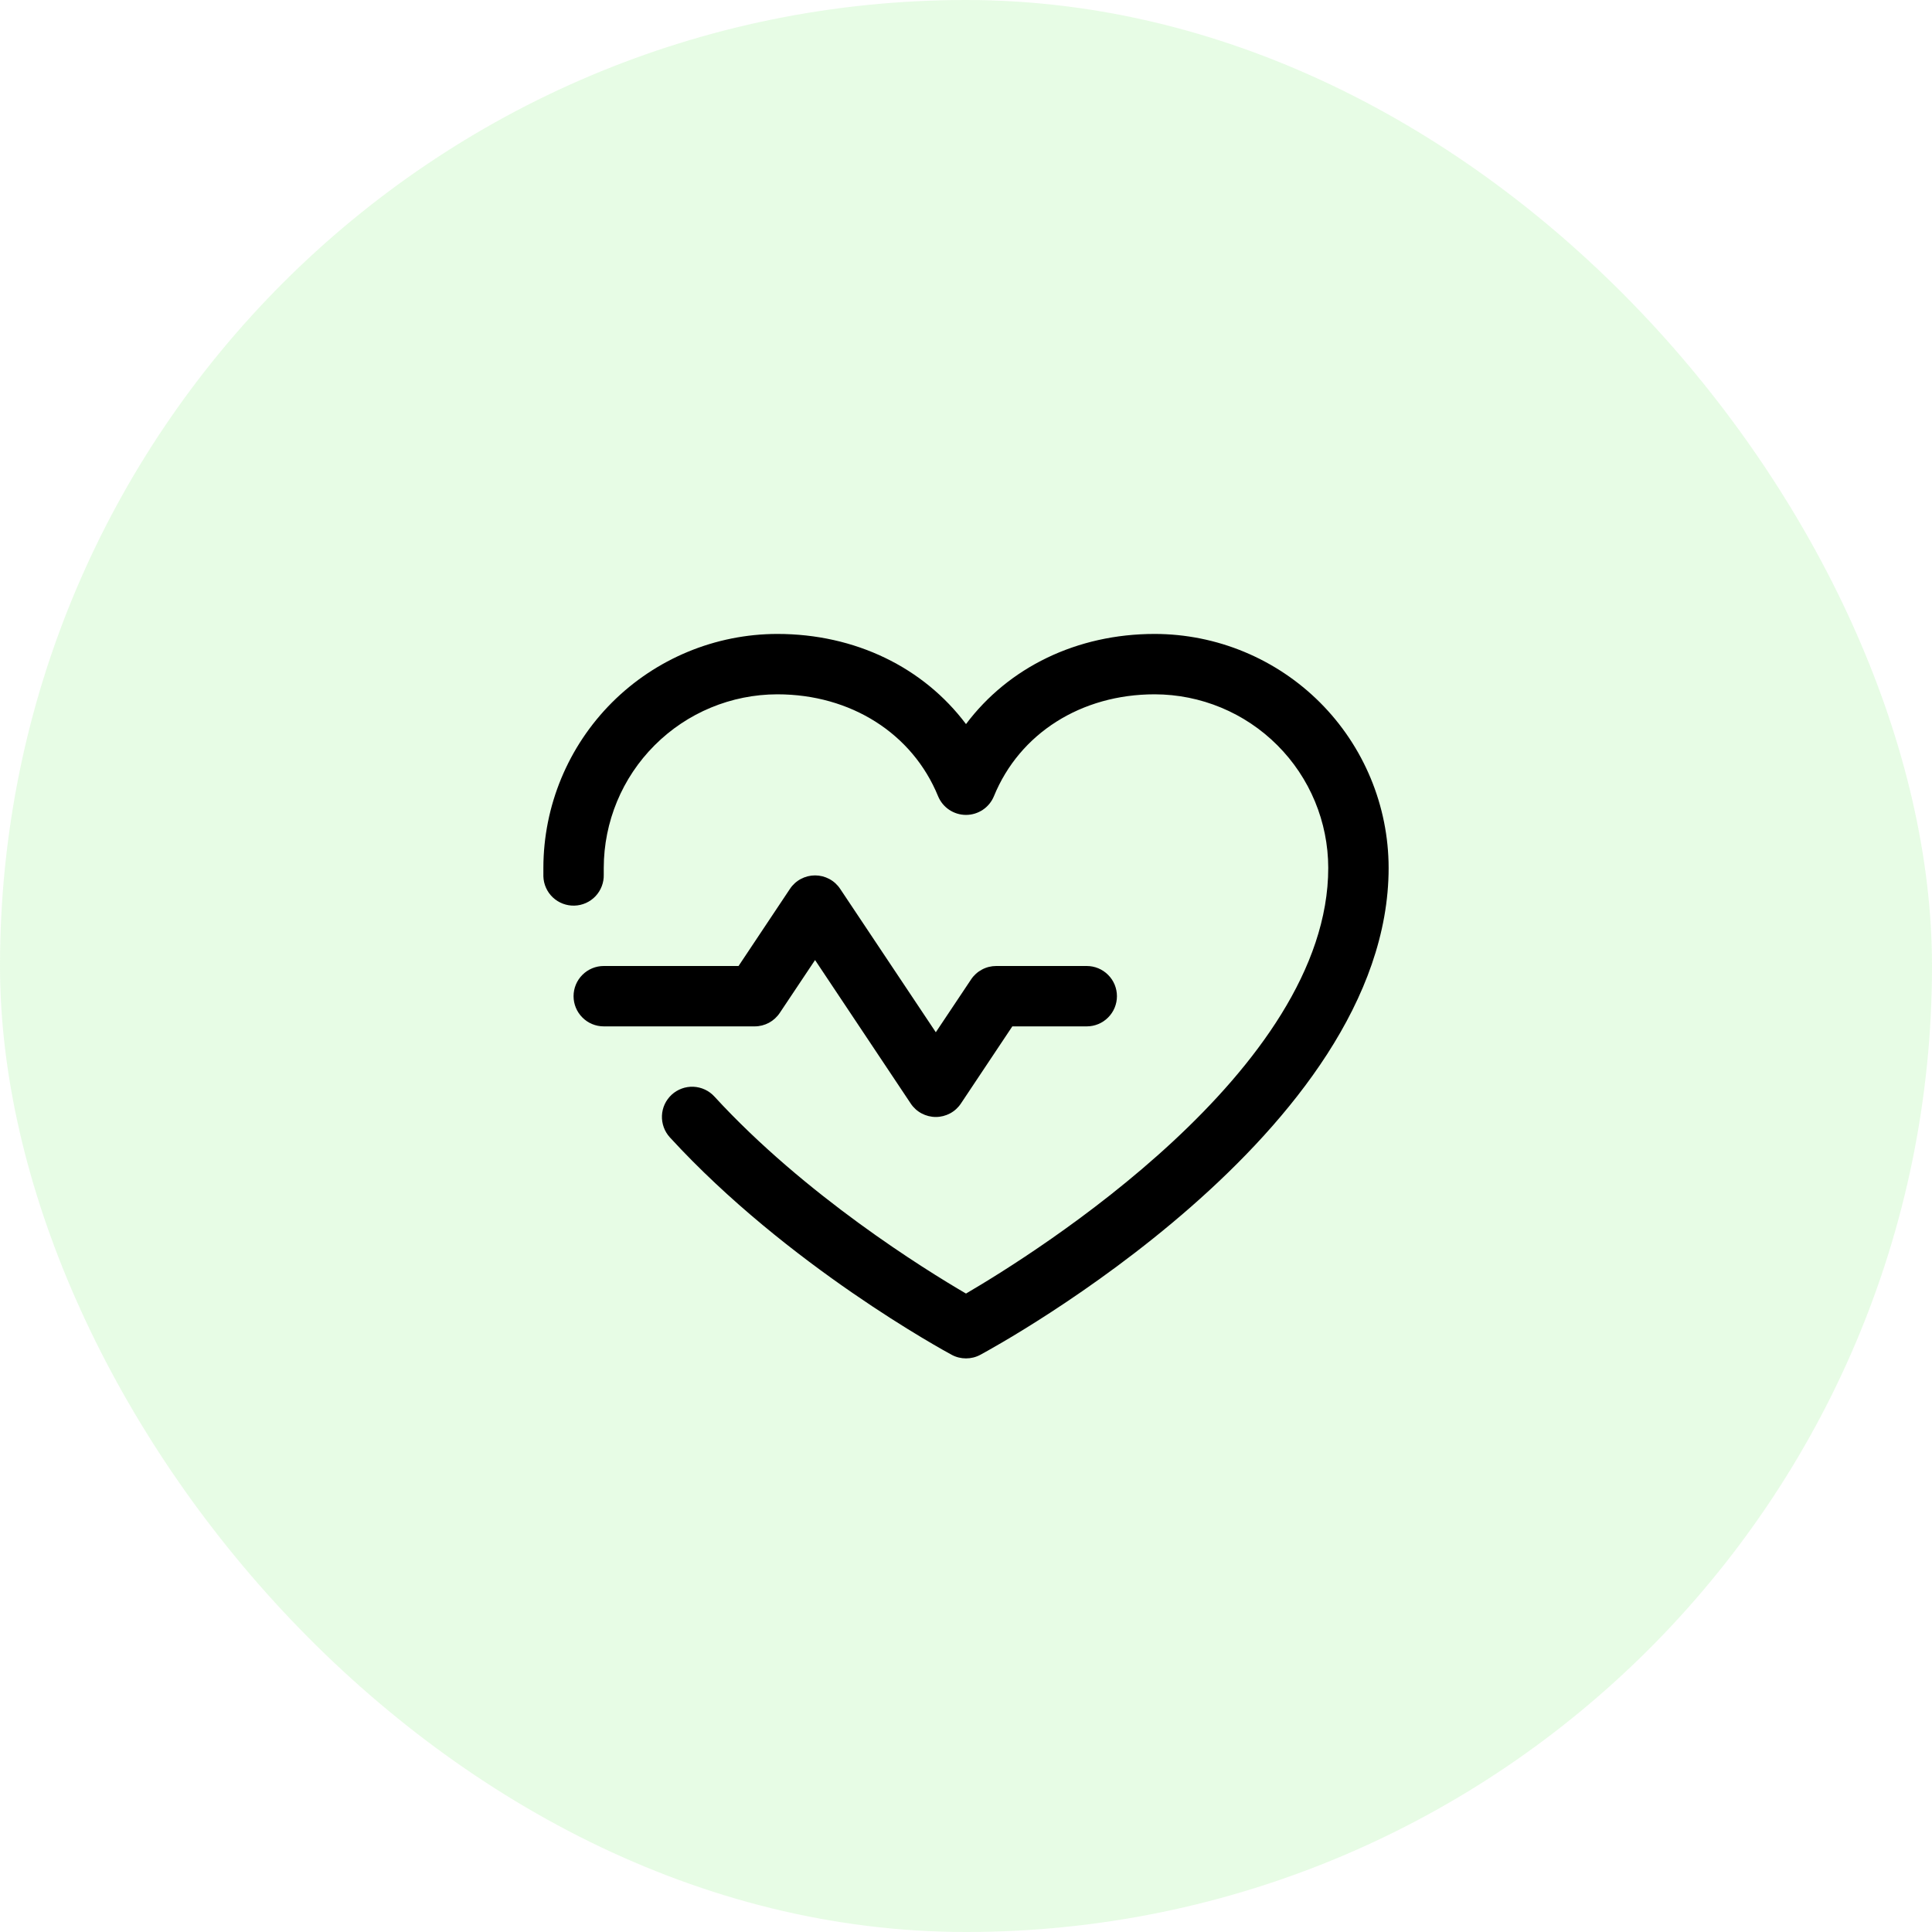 <svg width="48" height="48" viewBox="0 0 48 48" fill="none" xmlns="http://www.w3.org/2000/svg">
<rect width="48" height="48" rx="24" fill="#ADF3A8" fill-opacity="0.3"/>
<path d="M18.75 25.5H15C14.801 25.5 14.61 25.421 14.47 25.28C14.329 25.14 14.25 24.949 14.25 24.75C14.25 24.551 14.329 24.36 14.47 24.22C14.61 24.079 14.801 24 15 24H18.349L19.626 22.084C19.694 21.981 19.787 21.896 19.896 21.838C20.005 21.78 20.126 21.749 20.25 21.749C20.374 21.749 20.495 21.78 20.604 21.838C20.713 21.896 20.806 21.981 20.874 22.084L23.25 25.646L24.126 24.334C24.194 24.231 24.287 24.147 24.396 24.089C24.505 24.03 24.627 24 24.75 24H27C27.199 24 27.39 24.079 27.53 24.22C27.671 24.36 27.75 24.551 27.75 24.75C27.75 24.949 27.671 25.14 27.53 25.28C27.39 25.421 27.199 25.5 27 25.5H25.151L23.874 27.416C23.806 27.519 23.713 27.604 23.604 27.662C23.495 27.72 23.374 27.751 23.25 27.751C23.126 27.751 23.005 27.72 22.896 27.662C22.787 27.604 22.694 27.519 22.626 27.416L20.25 23.852L19.374 25.164C19.306 25.267 19.213 25.352 19.104 25.411C18.995 25.469 18.874 25.5 18.75 25.5ZM28.688 15.75C26.752 15.75 25.057 16.582 24 17.99C22.943 16.582 21.248 15.75 19.312 15.75C17.771 15.752 16.294 16.365 15.204 17.454C14.115 18.544 13.502 20.021 13.5 21.562C13.5 21.633 13.5 21.703 13.5 21.773C13.506 21.972 13.591 22.161 13.736 22.297C13.881 22.433 14.075 22.506 14.273 22.5C14.472 22.494 14.661 22.409 14.797 22.264C14.933 22.119 15.006 21.925 15 21.727C15 21.672 15 21.617 15 21.562C15.002 20.419 15.456 19.323 16.265 18.515C17.073 17.706 18.169 17.252 19.312 17.25C21.136 17.25 22.667 18.221 23.306 19.781C23.363 19.919 23.459 20.037 23.582 20.119C23.706 20.202 23.851 20.246 24 20.246C24.149 20.246 24.294 20.202 24.418 20.119C24.541 20.037 24.637 19.919 24.694 19.781C25.333 18.218 26.864 17.25 28.688 17.25C29.831 17.252 30.927 17.706 31.735 18.515C32.544 19.323 32.998 20.419 33 21.562C33 26.588 25.71 31.139 24 32.138C22.985 31.546 20.003 29.7 17.749 27.243C17.682 27.17 17.602 27.111 17.513 27.07C17.423 27.028 17.327 27.005 17.228 27C17.13 26.996 17.031 27.011 16.939 27.045C16.846 27.079 16.761 27.13 16.688 27.197C16.616 27.264 16.557 27.344 16.515 27.433C16.474 27.522 16.45 27.619 16.446 27.718C16.442 27.816 16.457 27.914 16.491 28.007C16.524 28.099 16.576 28.184 16.642 28.257C19.565 31.445 23.48 33.571 23.645 33.66C23.754 33.719 23.876 33.749 24 33.749C24.124 33.749 24.246 33.719 24.355 33.66C24.77 33.437 34.5 28.125 34.5 21.562C34.498 20.021 33.885 18.544 32.796 17.454C31.706 16.365 30.229 15.752 28.688 15.75Z" fill="black"/>
</svg>
